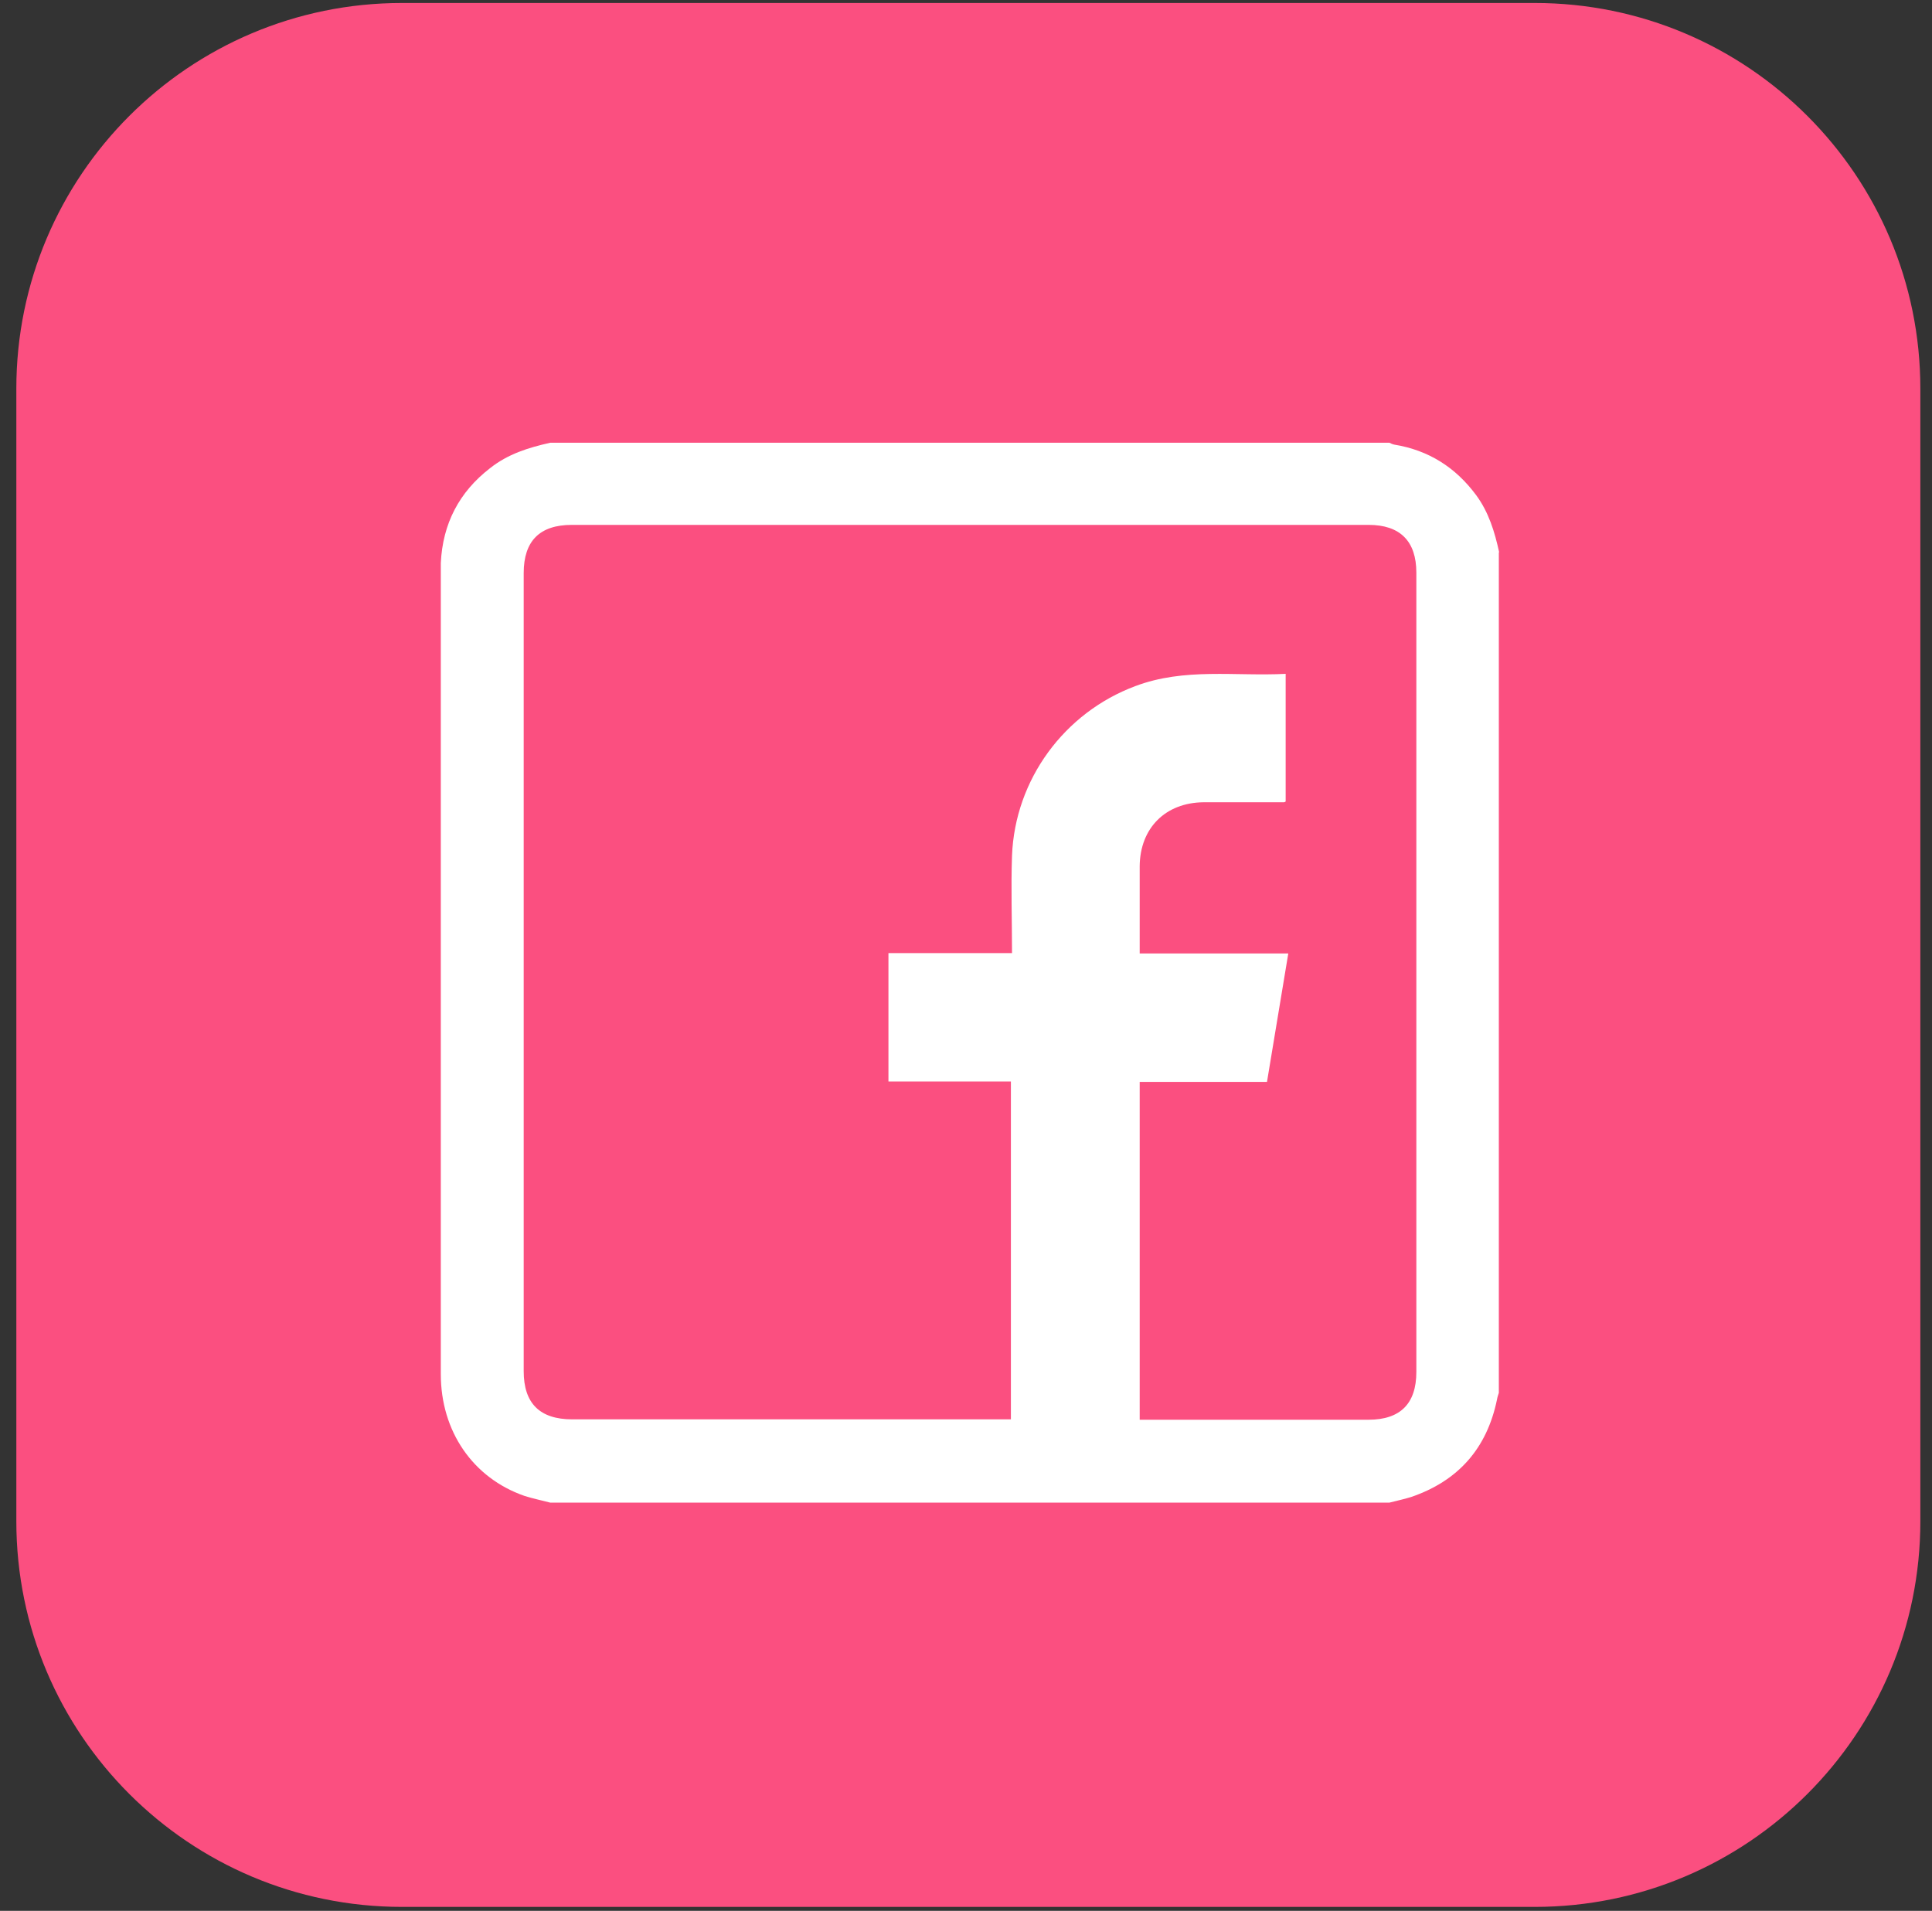 <svg width="92" height="91" viewBox="0 0 92 91" fill="none" xmlns="http://www.w3.org/2000/svg">
<rect x="0" y="0" width="92" height="91" fill="#333333" stroke="none"/>
<path d="M73.081 0.142H19.143C9 0.142 0.778 8.365 0.778 18.507V72.447C0.778 82.589 9 90.811 19.143 90.811H73.081C83.223 90.811 91.445 82.589 91.445 72.447V18.507C91.445 8.365 83.223 0.142 73.081 0.142Z" fill="#FB4F80"/>
<path d="M71.373 26.294V66.331C71.338 66.437 71.302 66.544 71.285 66.651C70.805 68.98 69.436 70.526 67.196 71.291C66.858 71.398 66.502 71.469 66.165 71.558H26.2C25.791 71.451 25.364 71.362 24.973 71.238C22.52 70.384 20.991 68.162 20.991 65.442C20.991 52.695 20.991 39.948 20.991 27.201C20.991 27.076 20.991 26.934 20.991 26.81C21.08 24.943 21.862 23.432 23.338 22.294C24.191 21.618 25.169 21.316 26.2 21.085C39.516 21.085 52.831 21.085 66.165 21.085C66.236 21.121 66.307 21.156 66.396 21.174C68.031 21.441 69.311 22.258 70.289 23.574C70.893 24.392 71.178 25.334 71.391 26.312L71.373 26.294ZM54.271 67.611C54.467 67.611 54.627 67.611 54.787 67.611C58.253 67.611 61.702 67.611 65.169 67.611C66.68 67.611 67.445 66.846 67.445 65.335C67.445 52.642 67.445 39.966 67.445 27.272C67.445 25.779 66.68 24.996 65.169 24.996C52.529 24.996 39.871 24.996 27.231 24.996C25.702 24.996 24.938 25.761 24.938 27.29C24.938 39.966 24.938 52.624 24.938 65.3C24.938 66.829 25.702 67.593 27.249 67.593C34.04 67.593 40.831 67.593 47.622 67.593H48.138V51.504H42.307V45.388H48.191C48.191 43.806 48.138 42.277 48.191 40.748C48.334 37.121 50.68 33.939 54.058 32.676C56.405 31.788 58.822 32.214 61.222 32.09V38.17C61.222 38.17 61.169 38.206 61.151 38.206C59.871 38.206 58.591 38.206 57.311 38.206C55.498 38.223 54.289 39.432 54.271 41.246C54.271 42.383 54.271 43.521 54.271 44.641C54.271 44.89 54.271 45.121 54.271 45.406H61.347C61.009 47.468 60.671 49.459 60.333 51.522H54.271V67.575V67.611Z" fill="white"/>
</svg>
